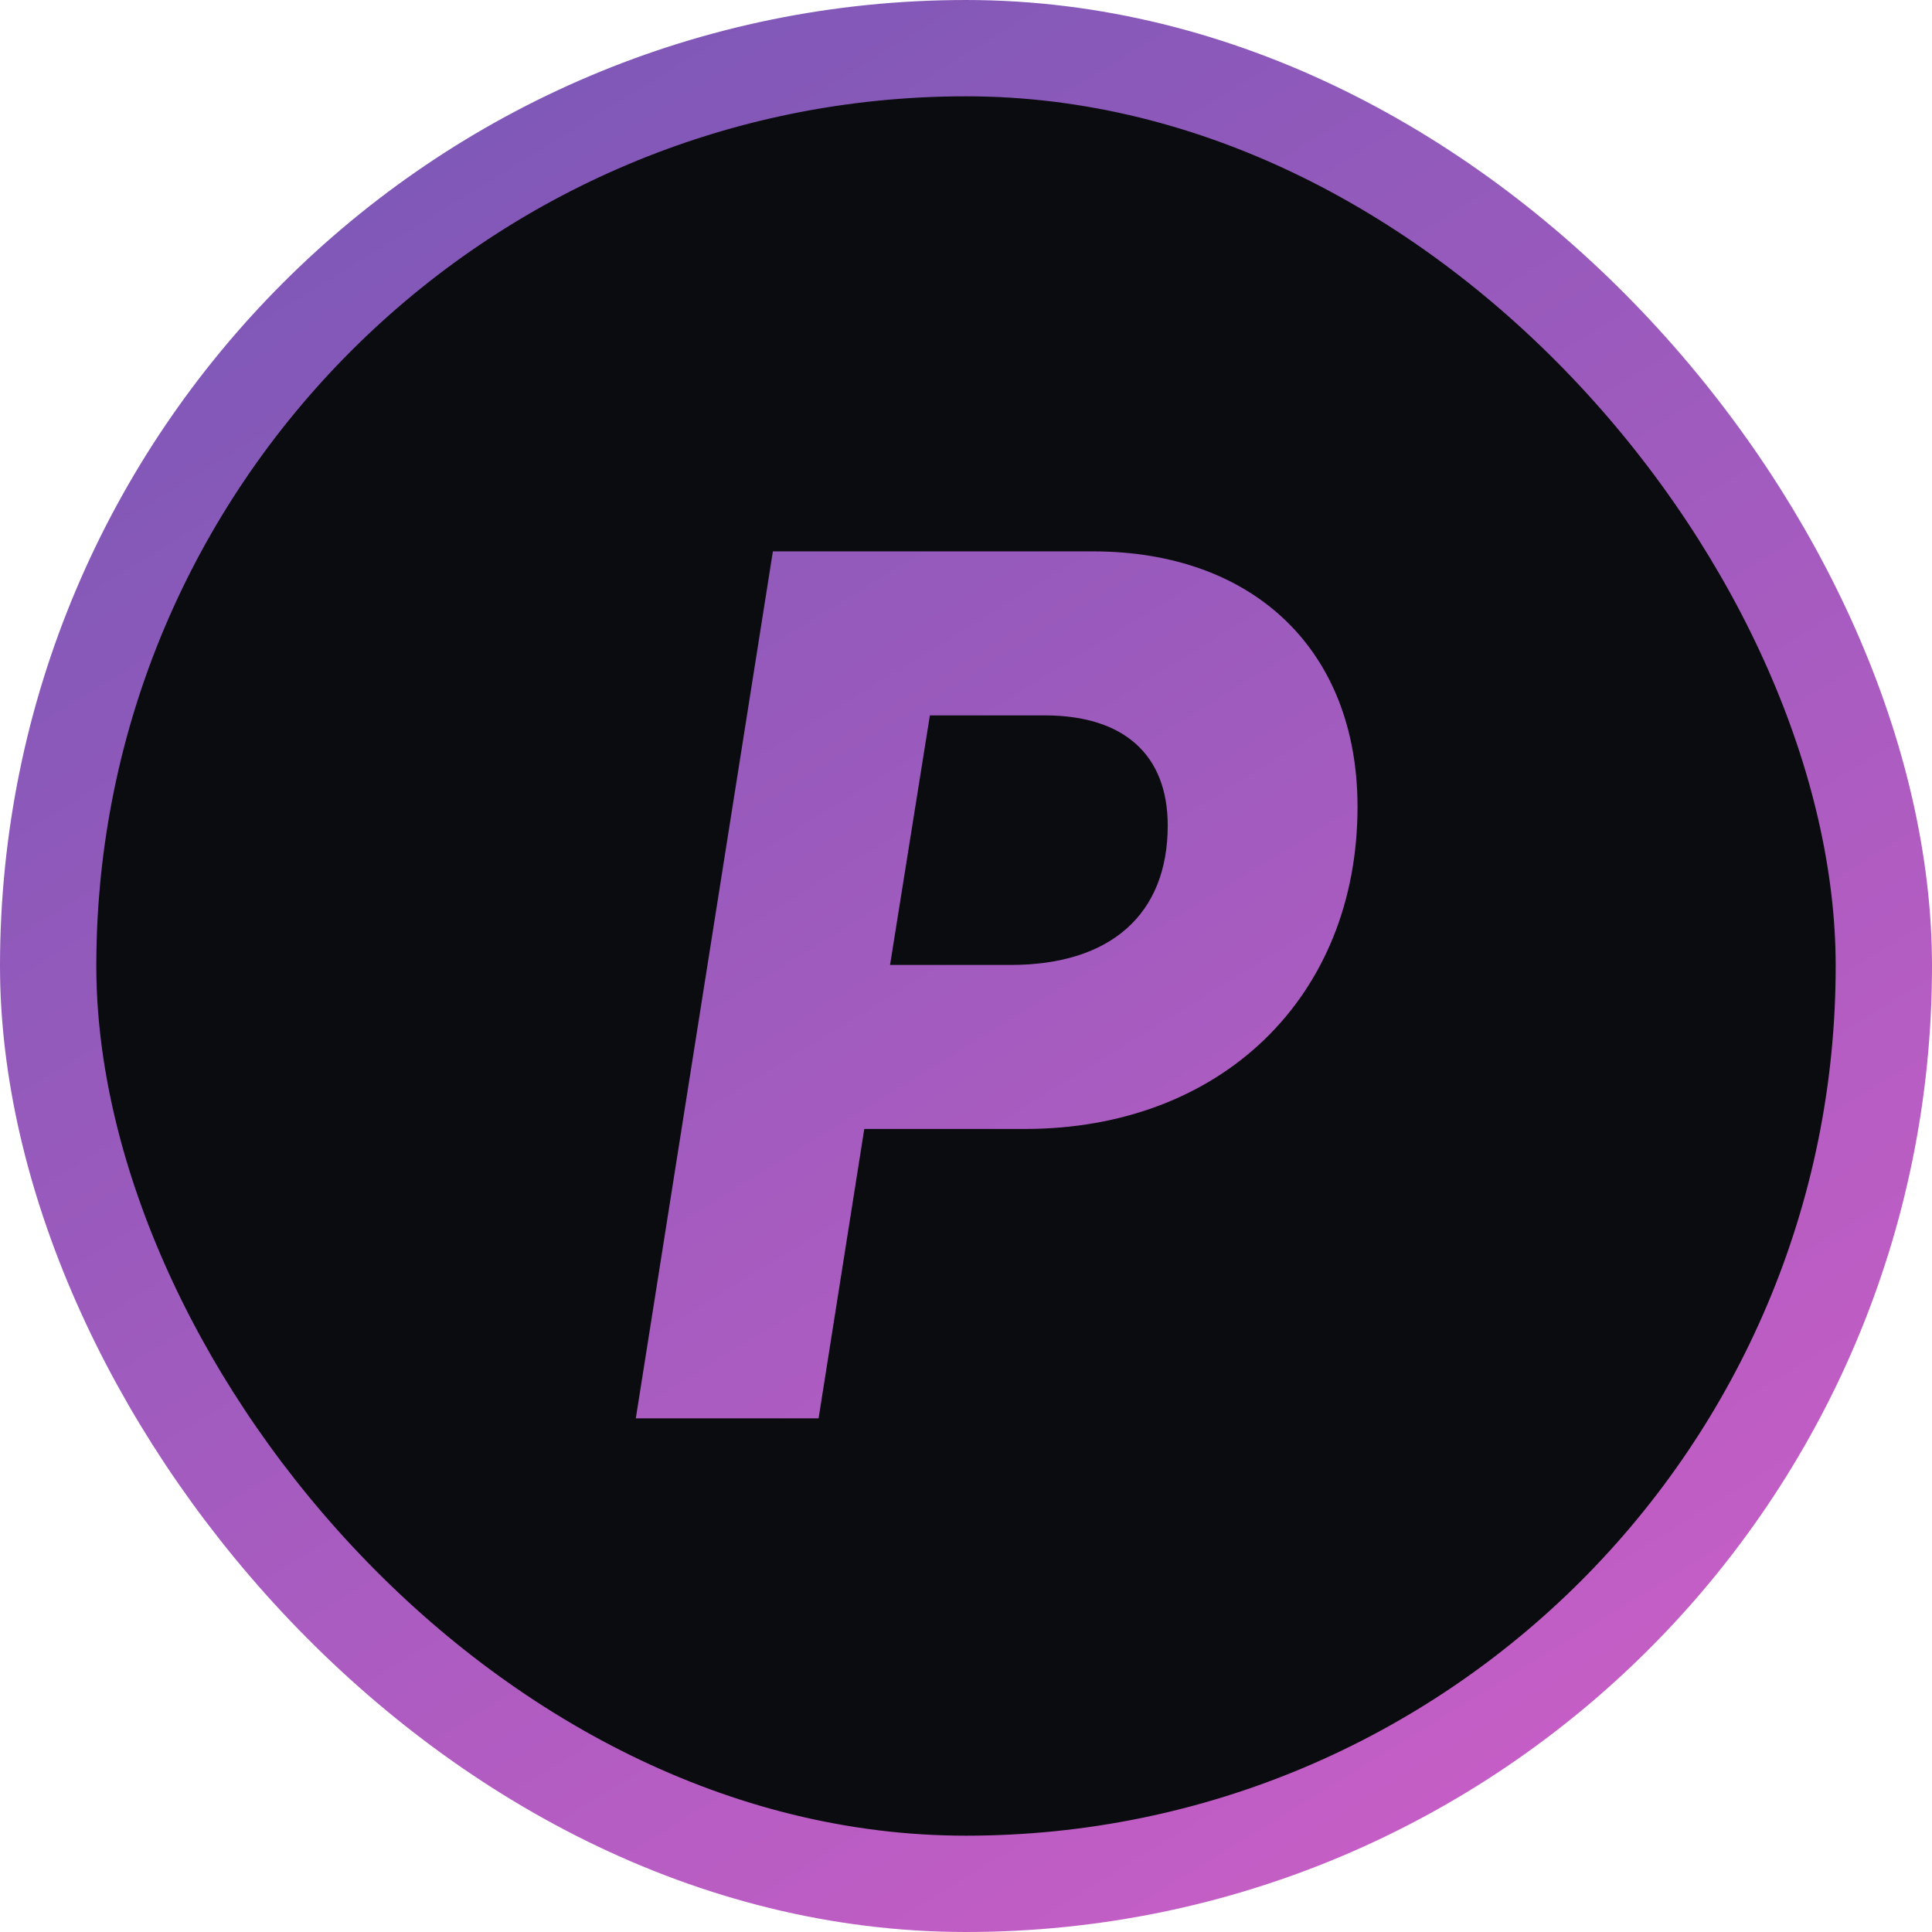<svg width="662" height="662" viewBox="0 0 662 662" fill="none" xmlns="http://www.w3.org/2000/svg">
<rect x="16.5" y="16.5" width="629" height="629" rx="314.5" fill="#0B0C0F"/>
<rect x="16.5" y="16.5" width="629" height="629" rx="314.5" stroke="url(#paint0_linear_102_1227)" stroke-width="33"/>
<path d="M351.143 386.841H296.144L280.487 486H217.86L264.831 188.924H374.428C429.828 188.924 465.156 223.047 465.156 276.441C465.156 341.476 418.588 386.841 351.143 386.841ZM357.968 245.127H318.625L304.976 330.637H346.326C380.449 330.637 400.121 313.375 400.121 282.864C400.121 258.777 385.267 245.127 357.968 245.127Z" fill="url(#paint1_linear_102_1227)"/>
<defs>
<linearGradient id="paint0_linear_102_1227" x1="662" y1="536.448" x2="302.099" y2="-48.863" gradientUnits="userSpaceOnUse">
<stop stop-color="#C65EC6"/>
<stop offset="1" stop-color="#7F58B7"/>
</linearGradient>
<linearGradient id="paint1_linear_102_1227" x1="652" y1="530.241" x2="302.972" y2="-37.387" gradientUnits="userSpaceOnUse">
<stop stop-color="#C65EC6"/>
<stop offset="1" stop-color="#7F58B7"/>
</linearGradient>
</defs>
</svg>
